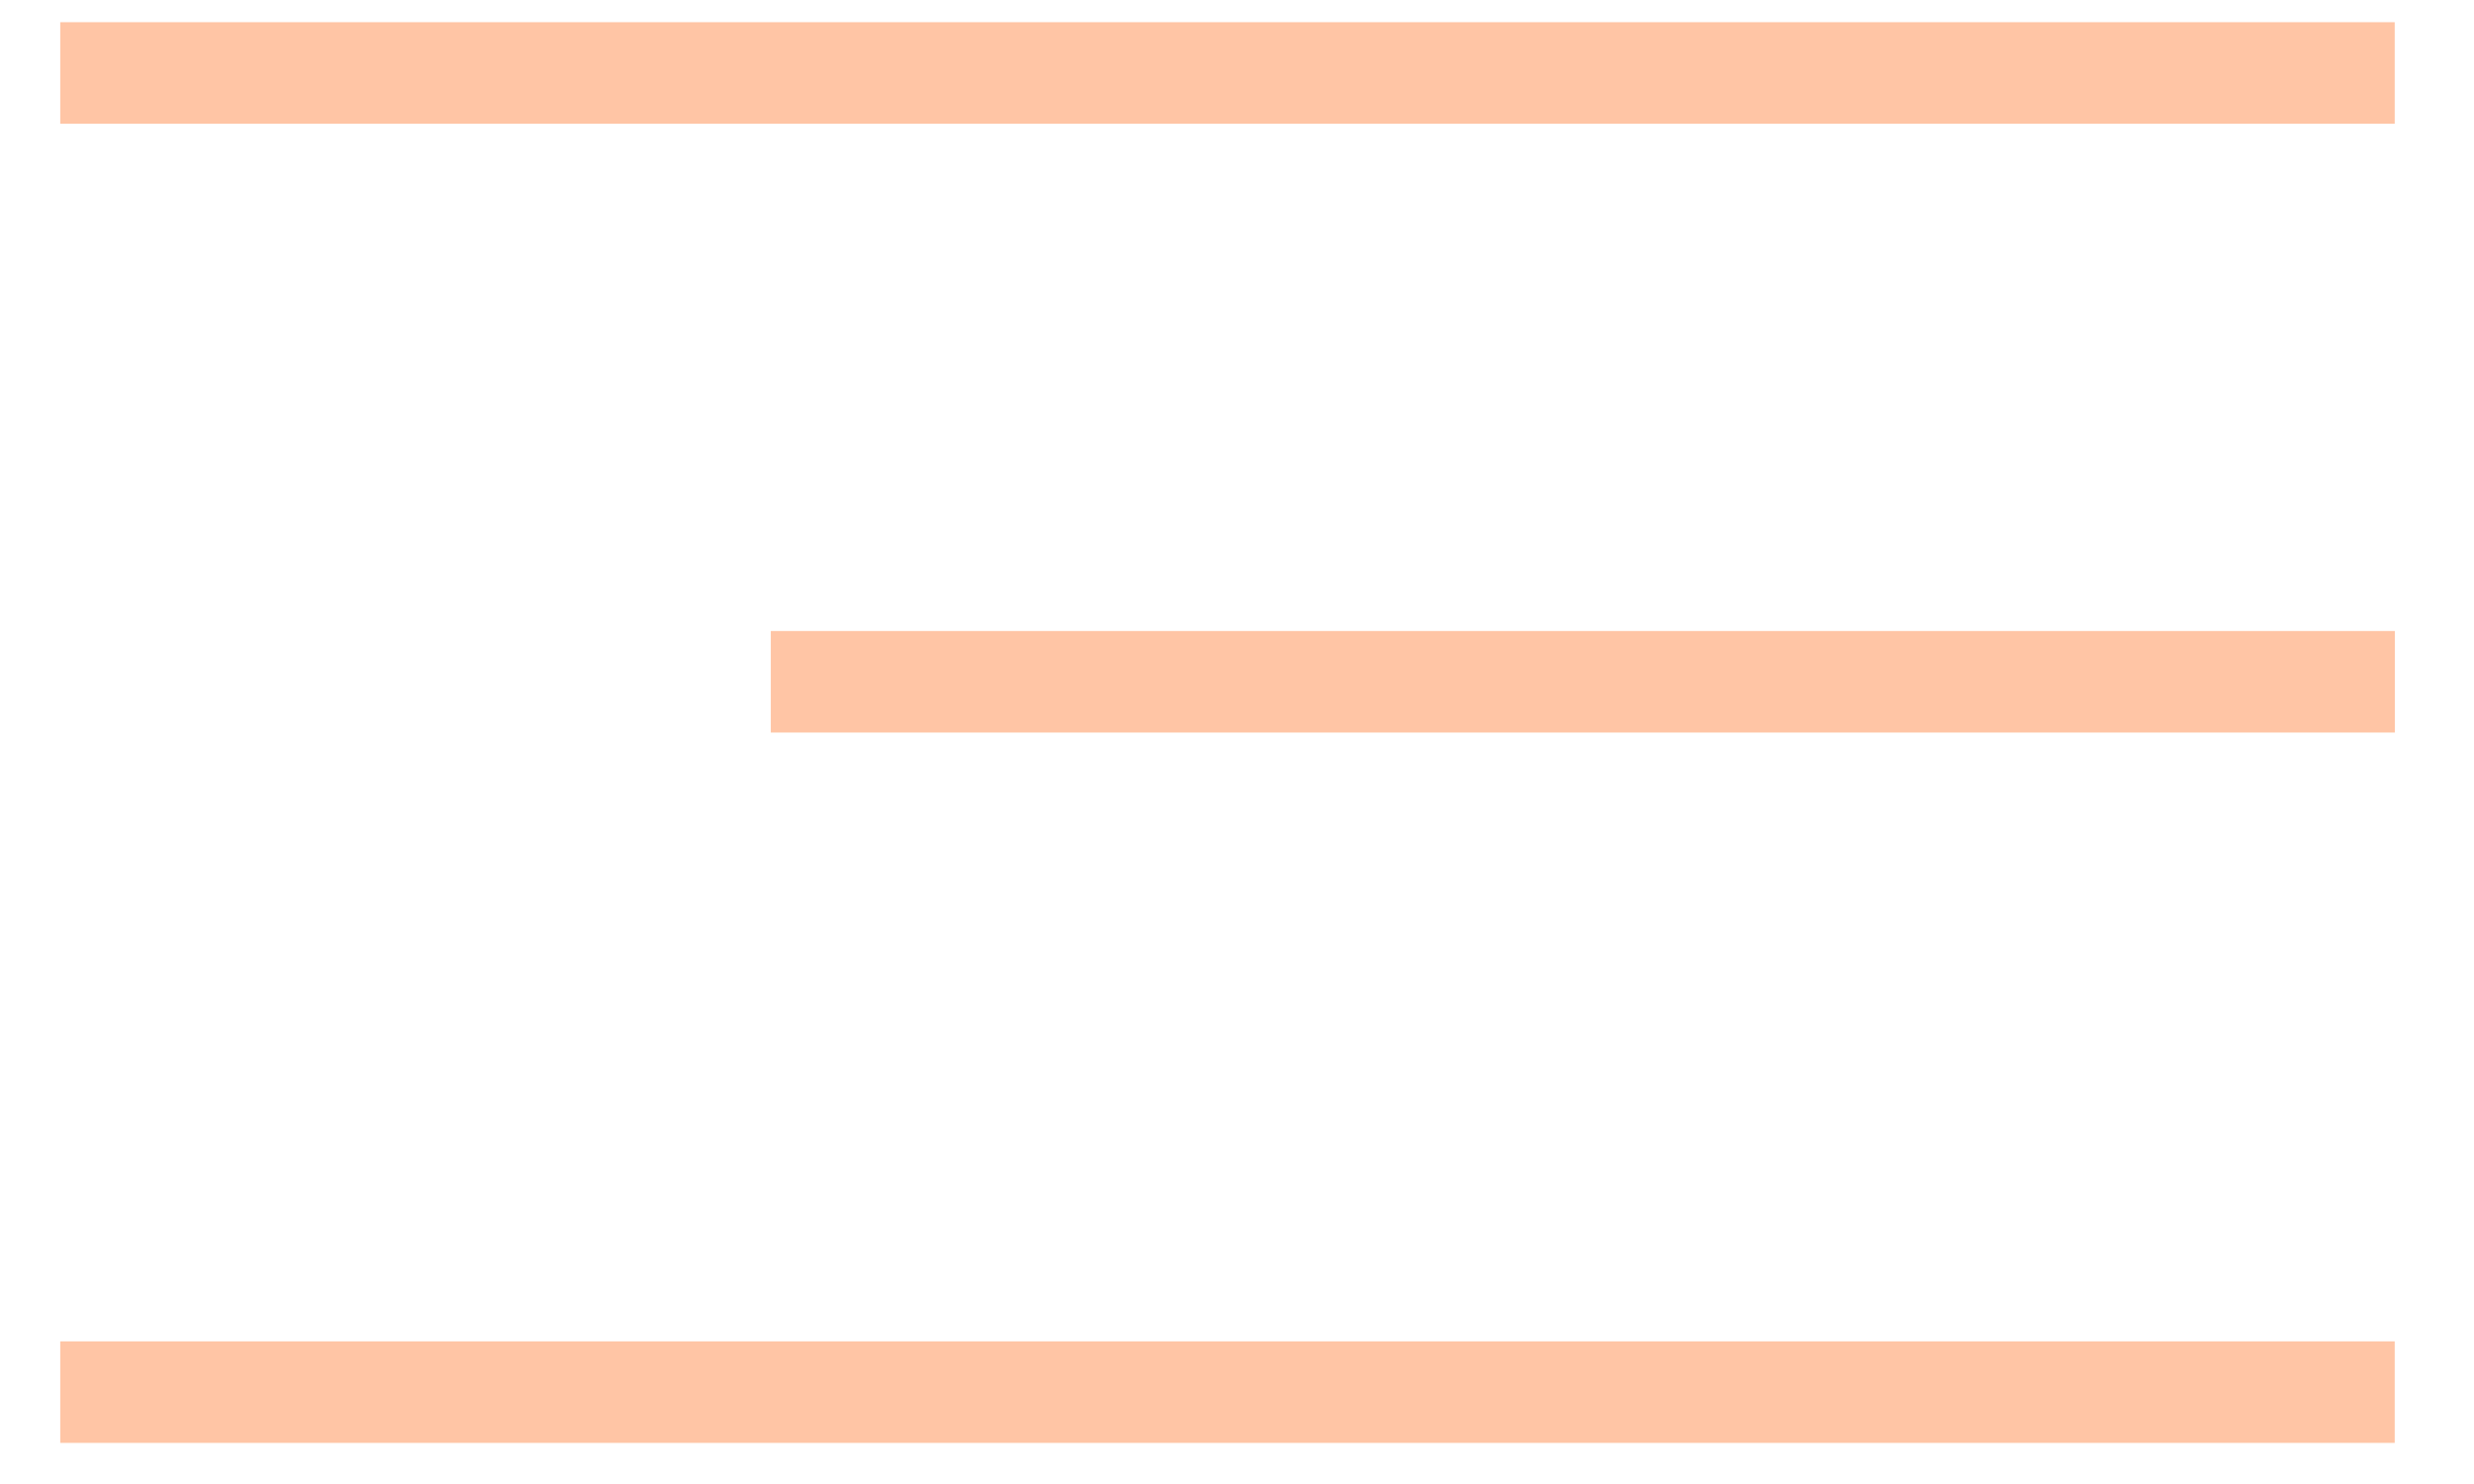 <?xml version="1.0" encoding="UTF-8"?> <svg xmlns="http://www.w3.org/2000/svg" width="20" height="12" viewBox="0 0 20 12" fill="none"> <path d="M0.487 0.59H19.359Z" fill="#FFC5A5"></path> <path d="M0.487 0.59H19.359" stroke="#FFC5A5" stroke-width="0.821"></path> <path d="M6.231 5.513H19.36Z" fill="#FFC5A5"></path> <path d="M6.231 5.513H19.36" stroke="#FFC5A5" stroke-width="0.821"></path> <path d="M0.487 11.257H19.359Z" fill="#FFC5A5"></path> <path d="M0.487 11.257H19.359" stroke="#FFC5A5" stroke-width="0.821"></path> </svg> 